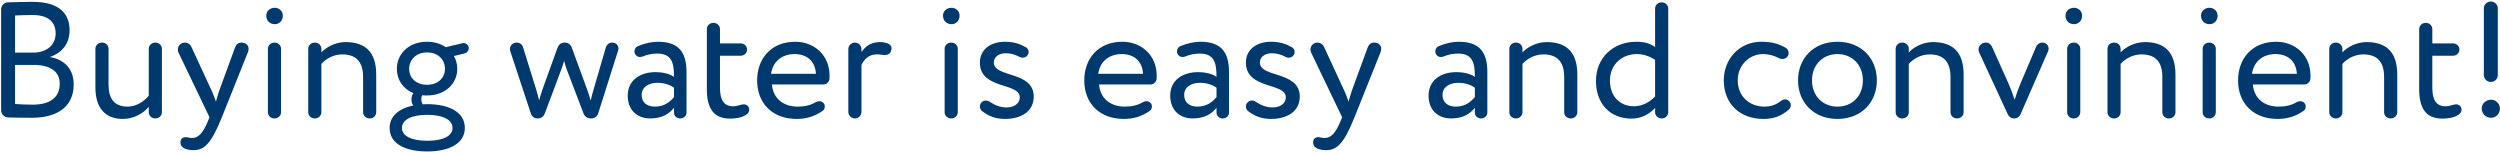 <svg width="746" height="46" viewBox="0 0 746 46" fill="none" xmlns="http://www.w3.org/2000/svg">
<path d="M9.741 0.553C7.438 0.553 4.498 0.651 2.391 0.7C1.264 0.7 0.333 1.68 0.333 2.807V32.942C0.333 34.02 1.264 35 2.391 35.049C4.498 35.098 7.34 35.147 9.545 35.147C16.65 35.147 21.991 32.158 21.991 25.2C21.991 20.496 19.149 17.752 14.886 17.017C18.169 15.89 20.766 13.342 20.766 9.03C20.766 4.277 17.924 0.553 9.741 0.553ZM4.498 19.369H10.035C14.984 19.369 17.826 21.329 17.826 24.955C17.826 29.169 14.837 31.227 9.79 31.227C7.83 31.227 5.625 31.129 4.498 31.031V19.369ZM4.498 4.62C5.723 4.571 7.83 4.473 9.643 4.473C14.2 4.473 16.601 6.384 16.601 9.961C16.601 13.685 13.612 15.694 9.986 15.694H4.498V4.62ZM44.393 28.532C43.021 30.296 40.62 31.815 38.072 31.815C34.054 31.815 32.388 29.365 32.388 25.2V14.567C32.388 13.538 31.555 12.705 30.428 12.705C29.301 12.705 28.468 13.538 28.468 14.567V26.082C28.468 32.55 31.702 35.49 36.602 35.49C40.081 35.49 42.874 33.726 44.393 31.864V33.481C44.393 34.51 45.226 35.343 46.353 35.343C47.48 35.343 48.313 34.51 48.313 33.481V14.567C48.313 13.538 47.48 12.705 46.353 12.705C45.226 12.705 44.393 13.538 44.393 14.567V28.532ZM63.113 26.964L57.086 13.93C56.743 13.195 56.008 12.705 55.224 12.705C53.901 12.705 53.068 13.685 53.068 14.763C53.068 15.057 53.117 15.4 53.264 15.694L62.525 35L62.035 36.176C60.565 39.704 59.193 41.174 57.331 41.174C56.498 41.174 55.959 40.929 55.42 40.929C54.44 40.929 53.852 41.517 53.852 42.497C53.852 44.359 56.008 44.8 57.772 44.8C60.908 44.8 63.015 42.938 66.2 35L73.991 15.547C74.089 15.253 74.187 14.91 74.187 14.616C74.187 13.587 73.452 12.705 72.031 12.705C71.002 12.705 70.365 13.44 70.12 14.224L65.465 26.915C65.073 28.091 64.73 29.218 64.436 30.296C63.995 29.169 63.652 28.091 63.113 26.964ZM83.865 14.567C83.865 13.538 83.032 12.705 81.905 12.705C80.778 12.705 79.945 13.538 79.945 14.567V33.481C79.945 34.51 80.778 35.343 81.905 35.343C83.032 35.343 83.865 34.51 83.865 33.481V14.567ZM79.455 4.669C79.455 6.286 80.631 7.217 82.003 7.217C83.228 7.217 84.404 6.286 84.404 4.669C84.404 3.248 83.228 2.317 82.003 2.317C80.631 2.317 79.455 3.248 79.455 4.669ZM95.899 19.075C97.32 17.458 99.623 16.233 102.122 16.233C106.238 16.233 108.345 18.389 108.345 22.995V33.481C108.345 34.51 109.178 35.343 110.305 35.343C111.432 35.343 112.265 34.51 112.265 33.481V22.26C112.265 15.351 108.835 12.558 103.102 12.558C100.211 12.558 97.418 13.979 95.899 15.645V14.567C95.899 13.538 95.066 12.705 93.939 12.705C92.812 12.705 91.979 13.538 91.979 14.567V33.481C91.979 34.51 92.812 35.343 93.939 35.343C95.066 35.343 95.899 34.51 95.899 33.481V19.075ZM126.162 31.129C125.868 30.737 125.721 30.198 125.721 29.659C125.721 29.267 125.77 28.826 125.966 28.434C126.456 28.483 126.946 28.483 127.436 28.483C132.875 28.483 136.452 24.955 136.452 20.545C136.452 19.173 136.109 17.85 135.423 16.723L138.657 15.939C139.392 15.743 139.882 15.057 139.882 14.371C139.882 14.273 139.882 14.126 139.833 14.028C139.686 13.342 139.049 12.852 138.363 12.852C138.216 12.852 138.118 12.852 137.971 12.901L133.022 14.077C131.503 13.048 129.592 12.46 127.436 12.46C121.899 12.46 118.42 16.135 118.42 20.545C118.42 23.779 120.233 26.523 123.369 27.797C122.977 28.287 122.781 28.973 122.781 29.659C122.781 30.296 122.928 30.982 123.32 31.472C119.106 32.354 116.264 34.608 116.264 38.185C116.264 42.987 121.066 45.192 127.485 45.192C133.904 45.192 138.706 42.889 138.706 38.185C138.706 33.383 133.904 31.08 127.485 31.08C127.044 31.08 126.603 31.129 126.162 31.129ZM119.939 38.185C119.939 35.735 122.781 34.265 127.485 34.265C132.189 34.265 135.031 35.735 135.031 38.185C135.031 40.684 132.042 42.007 127.485 42.007C122.928 42.007 119.939 40.635 119.939 38.185ZM122.095 20.545C122.095 17.801 124.202 15.645 127.436 15.645C130.719 15.645 132.777 17.801 132.777 20.545C132.777 23.387 130.523 25.298 127.436 25.298C124.202 25.298 122.095 23.289 122.095 20.545ZM175.238 26.817L170.681 14.371C170.289 13.293 169.603 12.705 168.525 12.705C167.398 12.705 166.712 13.293 166.32 14.371L161.812 26.866C161.371 28.091 161.175 28.973 160.881 29.953C160.587 28.924 160.391 27.944 160.048 26.866L156.079 14.126C155.834 13.293 155.148 12.705 154.168 12.705C153.041 12.705 152.159 13.587 152.159 14.616C152.159 14.812 152.208 15.057 152.257 15.253L158.382 33.775C158.725 34.853 159.46 35.343 160.44 35.343C161.469 35.343 162.204 34.853 162.596 33.775L167.398 20.986C167.79 20.055 168.035 19.173 168.329 18.144C168.574 19.075 168.819 19.957 169.162 20.839L174.111 33.824C174.454 34.755 175.238 35.343 176.365 35.343C177.443 35.343 178.227 34.755 178.521 33.775L184.45 15.057C184.499 14.861 184.548 14.665 184.548 14.469C184.548 13.538 183.862 12.705 182.637 12.705C181.755 12.705 181.02 13.342 180.775 14.175L177.149 26.621C176.806 27.748 176.512 28.875 176.267 30.002C175.924 28.924 175.63 27.846 175.238 26.817ZM187.31 28.532C187.31 32.795 190.054 35.343 194.072 35.343C197.698 35.343 199.805 33.824 201.128 32.158V33.628C201.128 34.559 201.912 35.343 202.99 35.343C204.068 35.343 204.852 34.559 204.852 33.628V21.476C204.852 15.743 202.647 12.46 196.375 12.46C194.562 12.46 192.553 12.852 190.299 13.783C189.711 14.028 189.319 14.665 189.319 15.351C189.319 15.596 189.368 15.792 189.466 16.037C189.76 16.674 190.348 17.017 190.985 17.017C191.23 17.017 191.475 16.968 191.72 16.87C193.239 16.282 194.513 15.988 196.13 15.988C200.491 15.988 201.128 18.83 201.128 22.946C199.658 21.868 197.355 21.525 195.64 21.525C190.887 21.525 187.31 24.024 187.31 28.532ZM201.128 28.973C200.001 30.296 198.335 31.815 195.444 31.815C192.896 31.815 191.475 30.443 191.475 28.336C191.475 25.788 193.827 24.71 196.179 24.71C198.09 24.71 199.756 25.2 201.128 26.18V28.973ZM218.766 31.717C215.973 31.717 214.846 29.708 214.846 26.229V16.625H221.069C222.098 16.625 222.931 15.792 222.931 14.763C222.931 13.783 222.098 12.95 221.069 12.95H214.846V8.687C214.846 7.658 214.013 6.825 212.886 6.825C211.759 6.825 210.926 7.658 210.926 8.687V26.621C210.926 32.256 212.886 35.392 217.835 35.392C219.697 35.392 221.265 35.098 222.539 34.314C223.274 33.873 223.568 33.334 223.568 32.746C223.568 31.717 222.784 31.129 221.902 31.129C221.167 31.129 220.04 31.717 218.766 31.717ZM243.471 22.015H230.094C230.535 18.634 233.083 16.135 237.101 16.135C240.923 16.135 243.275 18.389 243.471 22.015ZM247.538 22.554C247.538 16.478 242.981 12.46 237.297 12.46C230.045 12.46 225.929 17.556 225.929 23.975C225.929 30.933 230.584 35.49 237.738 35.49C240.482 35.49 243.03 34.804 245.529 33.04C245.921 32.795 246.117 32.256 246.117 31.717C246.117 31.374 246.019 31.08 245.823 30.835C245.431 30.394 244.99 30.198 244.5 30.198C244.157 30.198 243.765 30.296 243.422 30.492C241.903 31.374 240.237 31.815 238.032 31.815C233.72 31.815 230.682 29.365 230.339 25.2H245.823C246.607 25.2 247.44 24.416 247.489 23.632C247.538 23.289 247.538 22.946 247.538 22.554ZM257.063 19.369C257.896 17.752 259.121 16.233 261.669 16.233C262.11 16.233 262.551 16.233 262.992 16.331C263.335 16.38 263.678 16.429 263.972 16.429C265.001 16.429 265.638 16.037 265.932 15.057C265.981 14.812 266.03 14.616 266.03 14.42C266.03 13.587 265.393 13.097 264.609 12.852C264.021 12.705 263.384 12.558 262.6 12.558C259.807 12.558 258.19 13.881 257.063 15.547V14.665C257.063 13.587 256.181 12.705 255.103 12.705C254.025 12.705 253.143 13.587 253.143 14.665V33.383C253.143 34.461 254.025 35.343 255.103 35.343C256.181 35.343 257.063 34.461 257.063 33.383V19.369ZM285.799 14.567C285.799 13.538 284.966 12.705 283.839 12.705C282.712 12.705 281.879 13.538 281.879 14.567V33.481C281.879 34.51 282.712 35.343 283.839 35.343C284.966 35.343 285.799 34.51 285.799 33.481V14.567ZM281.389 4.669C281.389 6.286 282.565 7.217 283.937 7.217C285.162 7.217 286.338 6.286 286.338 4.669C286.338 3.248 285.162 2.317 283.937 2.317C282.565 2.317 281.389 3.248 281.389 4.669ZM292.393 31.766C292.393 32.305 292.638 32.844 293.03 33.138C294.941 34.608 296.999 35.49 299.939 35.49C304.349 35.49 308.465 33.481 308.465 28.826C308.465 21.084 296.558 23.289 296.558 18.634C296.558 17.164 297.881 15.89 300.086 15.89C301.752 15.89 302.977 16.331 304.202 16.968C304.545 17.164 304.839 17.213 305.182 17.213C305.77 17.213 306.309 16.968 306.652 16.429C306.848 16.135 306.946 15.792 306.946 15.498C306.946 14.91 306.652 14.42 306.162 14.126C304.545 13.195 302.683 12.46 299.89 12.46C295.529 12.46 292.393 14.812 292.393 18.683C292.393 26.768 304.3 24.563 304.3 29.022C304.3 31.031 302.438 32.06 300.38 32.06C298.616 32.06 296.95 31.472 295.284 30.345C294.941 30.1 294.549 30.002 294.157 30.002C293.667 30.002 293.177 30.198 292.785 30.688C292.54 30.982 292.393 31.374 292.393 31.766ZM341.088 22.015H327.711C328.152 18.634 330.7 16.135 334.718 16.135C338.54 16.135 340.892 18.389 341.088 22.015ZM345.155 22.554C345.155 16.478 340.598 12.46 334.914 12.46C327.662 12.46 323.546 17.556 323.546 23.975C323.546 30.933 328.201 35.49 335.355 35.49C338.099 35.49 340.647 34.804 343.146 33.04C343.538 32.795 343.734 32.256 343.734 31.717C343.734 31.374 343.636 31.08 343.44 30.835C343.048 30.394 342.607 30.198 342.117 30.198C341.774 30.198 341.382 30.296 341.039 30.492C339.52 31.374 337.854 31.815 335.649 31.815C331.337 31.815 328.299 29.365 327.956 25.2H343.44C344.224 25.2 345.057 24.416 345.106 23.632C345.155 23.289 345.155 22.946 345.155 22.554ZM349.192 28.532C349.192 32.795 351.936 35.343 355.954 35.343C359.58 35.343 361.687 33.824 363.01 32.158V33.628C363.01 34.559 363.794 35.343 364.872 35.343C365.95 35.343 366.734 34.559 366.734 33.628V21.476C366.734 15.743 364.529 12.46 358.257 12.46C356.444 12.46 354.435 12.852 352.181 13.783C351.593 14.028 351.201 14.665 351.201 15.351C351.201 15.596 351.25 15.792 351.348 16.037C351.642 16.674 352.23 17.017 352.867 17.017C353.112 17.017 353.357 16.968 353.602 16.87C355.121 16.282 356.395 15.988 358.012 15.988C362.373 15.988 363.01 18.83 363.01 22.946C361.54 21.868 359.237 21.525 357.522 21.525C352.769 21.525 349.192 24.024 349.192 28.532ZM363.01 28.973C361.883 30.296 360.217 31.815 357.326 31.815C354.778 31.815 353.357 30.443 353.357 28.336C353.357 25.788 355.709 24.71 358.061 24.71C359.972 24.71 361.638 25.2 363.01 26.18V28.973ZM371.779 31.766C371.779 32.305 372.024 32.844 372.416 33.138C374.327 34.608 376.385 35.49 379.325 35.49C383.735 35.49 387.851 33.481 387.851 28.826C387.851 21.084 375.944 23.289 375.944 18.634C375.944 17.164 377.267 15.89 379.472 15.89C381.138 15.89 382.363 16.331 383.588 16.968C383.931 17.164 384.225 17.213 384.568 17.213C385.156 17.213 385.695 16.968 386.038 16.429C386.234 16.135 386.332 15.792 386.332 15.498C386.332 14.91 386.038 14.42 385.548 14.126C383.931 13.195 382.069 12.46 379.276 12.46C374.915 12.46 371.779 14.812 371.779 18.683C371.779 26.768 383.686 24.563 383.686 29.022C383.686 31.031 381.824 32.06 379.766 32.06C378.002 32.06 376.336 31.472 374.67 30.345C374.327 30.1 373.935 30.002 373.543 30.002C373.053 30.002 372.563 30.198 372.171 30.688C371.926 30.982 371.779 31.374 371.779 31.766ZM401.089 26.964L395.062 13.93C394.719 13.195 393.984 12.705 393.2 12.705C391.877 12.705 391.044 13.685 391.044 14.763C391.044 15.057 391.093 15.4 391.24 15.694L400.501 35L400.011 36.176C398.541 39.704 397.169 41.174 395.307 41.174C394.474 41.174 393.935 40.929 393.396 40.929C392.416 40.929 391.828 41.517 391.828 42.497C391.828 44.359 393.984 44.8 395.748 44.8C398.884 44.8 400.991 42.938 404.176 35L411.967 15.547C412.065 15.253 412.163 14.91 412.163 14.616C412.163 13.587 411.428 12.705 410.007 12.705C408.978 12.705 408.341 13.44 408.096 14.224L403.441 26.915C403.049 28.091 402.706 29.218 402.412 30.296C401.971 29.169 401.628 28.091 401.089 26.964ZM426.281 28.532C426.281 32.795 429.025 35.343 433.043 35.343C436.669 35.343 438.776 33.824 440.099 32.158V33.628C440.099 34.559 440.883 35.343 441.961 35.343C443.039 35.343 443.823 34.559 443.823 33.628V21.476C443.823 15.743 441.618 12.46 435.346 12.46C433.533 12.46 431.524 12.852 429.27 13.783C428.682 14.028 428.29 14.665 428.29 15.351C428.29 15.596 428.339 15.792 428.437 16.037C428.731 16.674 429.319 17.017 429.956 17.017C430.201 17.017 430.446 16.968 430.691 16.87C432.21 16.282 433.484 15.988 435.101 15.988C439.462 15.988 440.099 18.83 440.099 22.946C438.629 21.868 436.326 21.525 434.611 21.525C429.858 21.525 426.281 24.024 426.281 28.532ZM440.099 28.973C438.972 30.296 437.306 31.815 434.415 31.815C431.867 31.815 430.446 30.443 430.446 28.336C430.446 25.788 432.798 24.71 435.15 24.71C437.061 24.71 438.727 25.2 440.099 26.18V28.973ZM454.307 19.075C455.728 17.458 458.031 16.233 460.53 16.233C464.646 16.233 466.753 18.389 466.753 22.995V33.481C466.753 34.51 467.586 35.343 468.713 35.343C469.84 35.343 470.673 34.51 470.673 33.481V22.26C470.673 15.351 467.243 12.558 461.51 12.558C458.619 12.558 455.826 13.979 454.307 15.645V14.567C454.307 13.538 453.474 12.705 452.347 12.705C451.22 12.705 450.387 13.538 450.387 14.567V33.481C450.387 34.51 451.22 35.343 452.347 35.343C453.474 35.343 454.307 34.51 454.307 33.481V19.075ZM497.8 2.562C497.8 1.533 496.967 0.7 495.84 0.7C494.713 0.7 493.88 1.533 493.88 2.562V14.028C492.361 12.95 490.646 12.46 488.294 12.46C481.336 12.46 476.24 17.262 476.24 24.122C476.24 30.933 480.405 35.392 486.873 35.392C489.862 35.392 492.263 33.971 493.88 32.207V33.481C493.88 34.51 494.713 35.343 495.84 35.343C496.967 35.343 497.8 34.51 497.8 33.481V2.562ZM493.88 28.777C492.508 30.296 490.156 31.717 487.608 31.717C483.492 31.717 480.405 28.875 480.405 24.024C480.405 19.173 484.08 16.135 488.441 16.135C490.254 16.135 492.018 16.674 493.88 17.85V28.777ZM530.94 17.409C531.234 17.556 531.577 17.605 531.871 17.605C532.508 17.605 533.145 17.311 533.488 16.723C533.684 16.429 533.733 16.135 533.733 15.841C533.733 15.155 533.341 14.518 532.704 14.175C530.548 12.95 528.441 12.46 525.55 12.46C519.082 12.46 514.378 17.556 514.378 23.975C514.378 30.933 519.18 35.49 526.187 35.49C528.931 35.49 531.381 34.853 533.831 32.648C534.174 32.354 534.37 31.864 534.37 31.374C534.37 30.933 534.223 30.492 533.831 30.149C533.488 29.806 533.096 29.659 532.704 29.659C532.165 29.659 531.675 29.904 531.185 30.296C529.764 31.374 528.245 31.815 526.481 31.815C522.12 31.815 518.543 28.826 518.543 23.975C518.543 19.32 522.12 16.135 526.089 16.135C527.853 16.135 529.372 16.576 530.94 17.409ZM536.533 23.975C536.533 30.59 541.237 35.49 548.293 35.49C555.349 35.49 560.053 30.59 560.053 23.975C560.053 17.36 555.349 12.46 548.293 12.46C541.237 12.46 536.533 17.36 536.533 23.975ZM540.698 23.975C540.698 19.32 543.981 16.135 548.293 16.135C552.703 16.135 555.888 19.369 555.888 23.975C555.888 28.679 552.703 31.815 548.293 31.815C543.883 31.815 540.698 28.581 540.698 23.975ZM569.581 19.075C571.002 17.458 573.305 16.233 575.804 16.233C579.92 16.233 582.027 18.389 582.027 22.995V33.481C582.027 34.51 582.86 35.343 583.987 35.343C585.114 35.343 585.947 34.51 585.947 33.481V22.26C585.947 15.351 582.517 12.558 576.784 12.558C573.893 12.558 571.1 13.979 569.581 15.645V14.567C569.581 13.538 568.748 12.705 567.621 12.705C566.494 12.705 565.661 13.538 565.661 14.567V33.481C565.661 34.51 566.494 35.343 567.621 35.343C568.748 35.343 569.581 34.51 569.581 33.481V19.075ZM599.306 24.857L594.406 13.93C594.063 13.195 593.426 12.705 592.544 12.705C591.319 12.705 590.388 13.685 590.388 14.812C590.388 15.057 590.437 15.351 590.584 15.645L599.061 33.971C599.502 34.902 600.139 35.343 601.021 35.343C601.903 35.343 602.589 34.902 602.981 33.971L611.164 15.253C611.262 15.008 611.311 14.763 611.311 14.518C611.311 13.538 610.527 12.705 609.449 12.705C608.616 12.705 607.881 13.195 607.587 13.93L602.981 24.759C602.344 26.229 601.658 28.14 601.168 29.757C600.629 28.14 599.943 26.278 599.306 24.857ZM620.76 14.567C620.76 13.538 619.927 12.705 618.8 12.705C617.673 12.705 616.84 13.538 616.84 14.567V33.481C616.84 34.51 617.673 35.343 618.8 35.343C619.927 35.343 620.76 34.51 620.76 33.481V14.567ZM616.35 4.669C616.35 6.286 617.526 7.217 618.898 7.217C620.123 7.217 621.299 6.286 621.299 4.669C621.299 3.248 620.123 2.317 618.898 2.317C617.526 2.317 616.35 3.248 616.35 4.669ZM632.793 19.075C634.214 17.458 636.517 16.233 639.016 16.233C643.132 16.233 645.239 18.389 645.239 22.995V33.481C645.239 34.51 646.072 35.343 647.199 35.343C648.326 35.343 649.159 34.51 649.159 33.481V22.26C649.159 15.351 645.729 12.558 639.996 12.558C637.105 12.558 634.312 13.979 632.793 15.645V14.567C632.793 13.538 631.96 12.705 630.833 12.705C629.706 12.705 628.873 13.538 628.873 14.567V33.481C628.873 34.51 629.706 35.343 630.833 35.343C631.96 35.343 632.793 34.51 632.793 33.481V19.075ZM661.194 14.567C661.194 13.538 660.361 12.705 659.234 12.705C658.107 12.705 657.274 13.538 657.274 14.567V33.481C657.274 34.51 658.107 35.343 659.234 35.343C660.361 35.343 661.194 34.51 661.194 33.481V14.567ZM656.784 4.669C656.784 6.286 657.96 7.217 659.332 7.217C660.557 7.217 661.733 6.286 661.733 4.669C661.733 3.248 660.557 2.317 659.332 2.317C657.96 2.317 656.784 3.248 656.784 4.669ZM685.38 22.015H672.003C672.444 18.634 674.992 16.135 679.01 16.135C682.832 16.135 685.184 18.389 685.38 22.015ZM689.447 22.554C689.447 16.478 684.89 12.46 679.206 12.46C671.954 12.46 667.838 17.556 667.838 23.975C667.838 30.933 672.493 35.49 679.647 35.49C682.391 35.49 684.939 34.804 687.438 33.04C687.83 32.795 688.026 32.256 688.026 31.717C688.026 31.374 687.928 31.08 687.732 30.835C687.34 30.394 686.899 30.198 686.409 30.198C686.066 30.198 685.674 30.296 685.331 30.492C683.812 31.374 682.146 31.815 679.941 31.815C675.629 31.815 672.591 29.365 672.248 25.2H687.732C688.516 25.2 689.349 24.416 689.398 23.632C689.447 23.289 689.447 22.946 689.447 22.554ZM698.972 19.075C700.393 17.458 702.696 16.233 705.195 16.233C709.311 16.233 711.418 18.389 711.418 22.995V33.481C711.418 34.51 712.251 35.343 713.378 35.343C714.505 35.343 715.338 34.51 715.338 33.481V22.26C715.338 15.351 711.908 12.558 706.175 12.558C703.284 12.558 700.491 13.979 698.972 15.645V14.567C698.972 13.538 698.139 12.705 697.012 12.705C695.885 12.705 695.052 13.538 695.052 14.567V33.481C695.052 34.51 695.885 35.343 697.012 35.343C698.139 35.343 698.972 34.51 698.972 33.481V19.075ZM729.725 31.717C726.932 31.717 725.805 29.708 725.805 26.229V16.625H732.028C733.057 16.625 733.89 15.792 733.89 14.763C733.89 13.783 733.057 12.95 732.028 12.95H725.805V8.687C725.805 7.658 724.972 6.825 723.845 6.825C722.718 6.825 721.885 7.658 721.885 8.687V26.621C721.885 32.256 723.845 35.392 728.794 35.392C730.656 35.392 732.224 35.098 733.498 34.314C734.233 33.873 734.527 33.334 734.527 32.746C734.527 31.717 733.743 31.129 732.861 31.129C732.126 31.129 730.999 31.717 729.725 31.717ZM741.179 2.464V22.407C741.179 23.534 742.11 24.465 743.286 24.465C744.413 24.465 745.344 23.534 745.344 22.407V2.464C745.344 1.386 744.413 0.455 743.286 0.455C742.11 0.455 741.179 1.386 741.179 2.464ZM743.384 35.147C744.903 35.147 745.981 33.824 745.981 32.354C745.981 31.08 744.903 29.757 743.384 29.757C741.62 29.757 740.542 31.08 740.542 32.354C740.542 33.824 741.62 35.147 743.384 35.147Z" fill="#00396E"/>
</svg>
